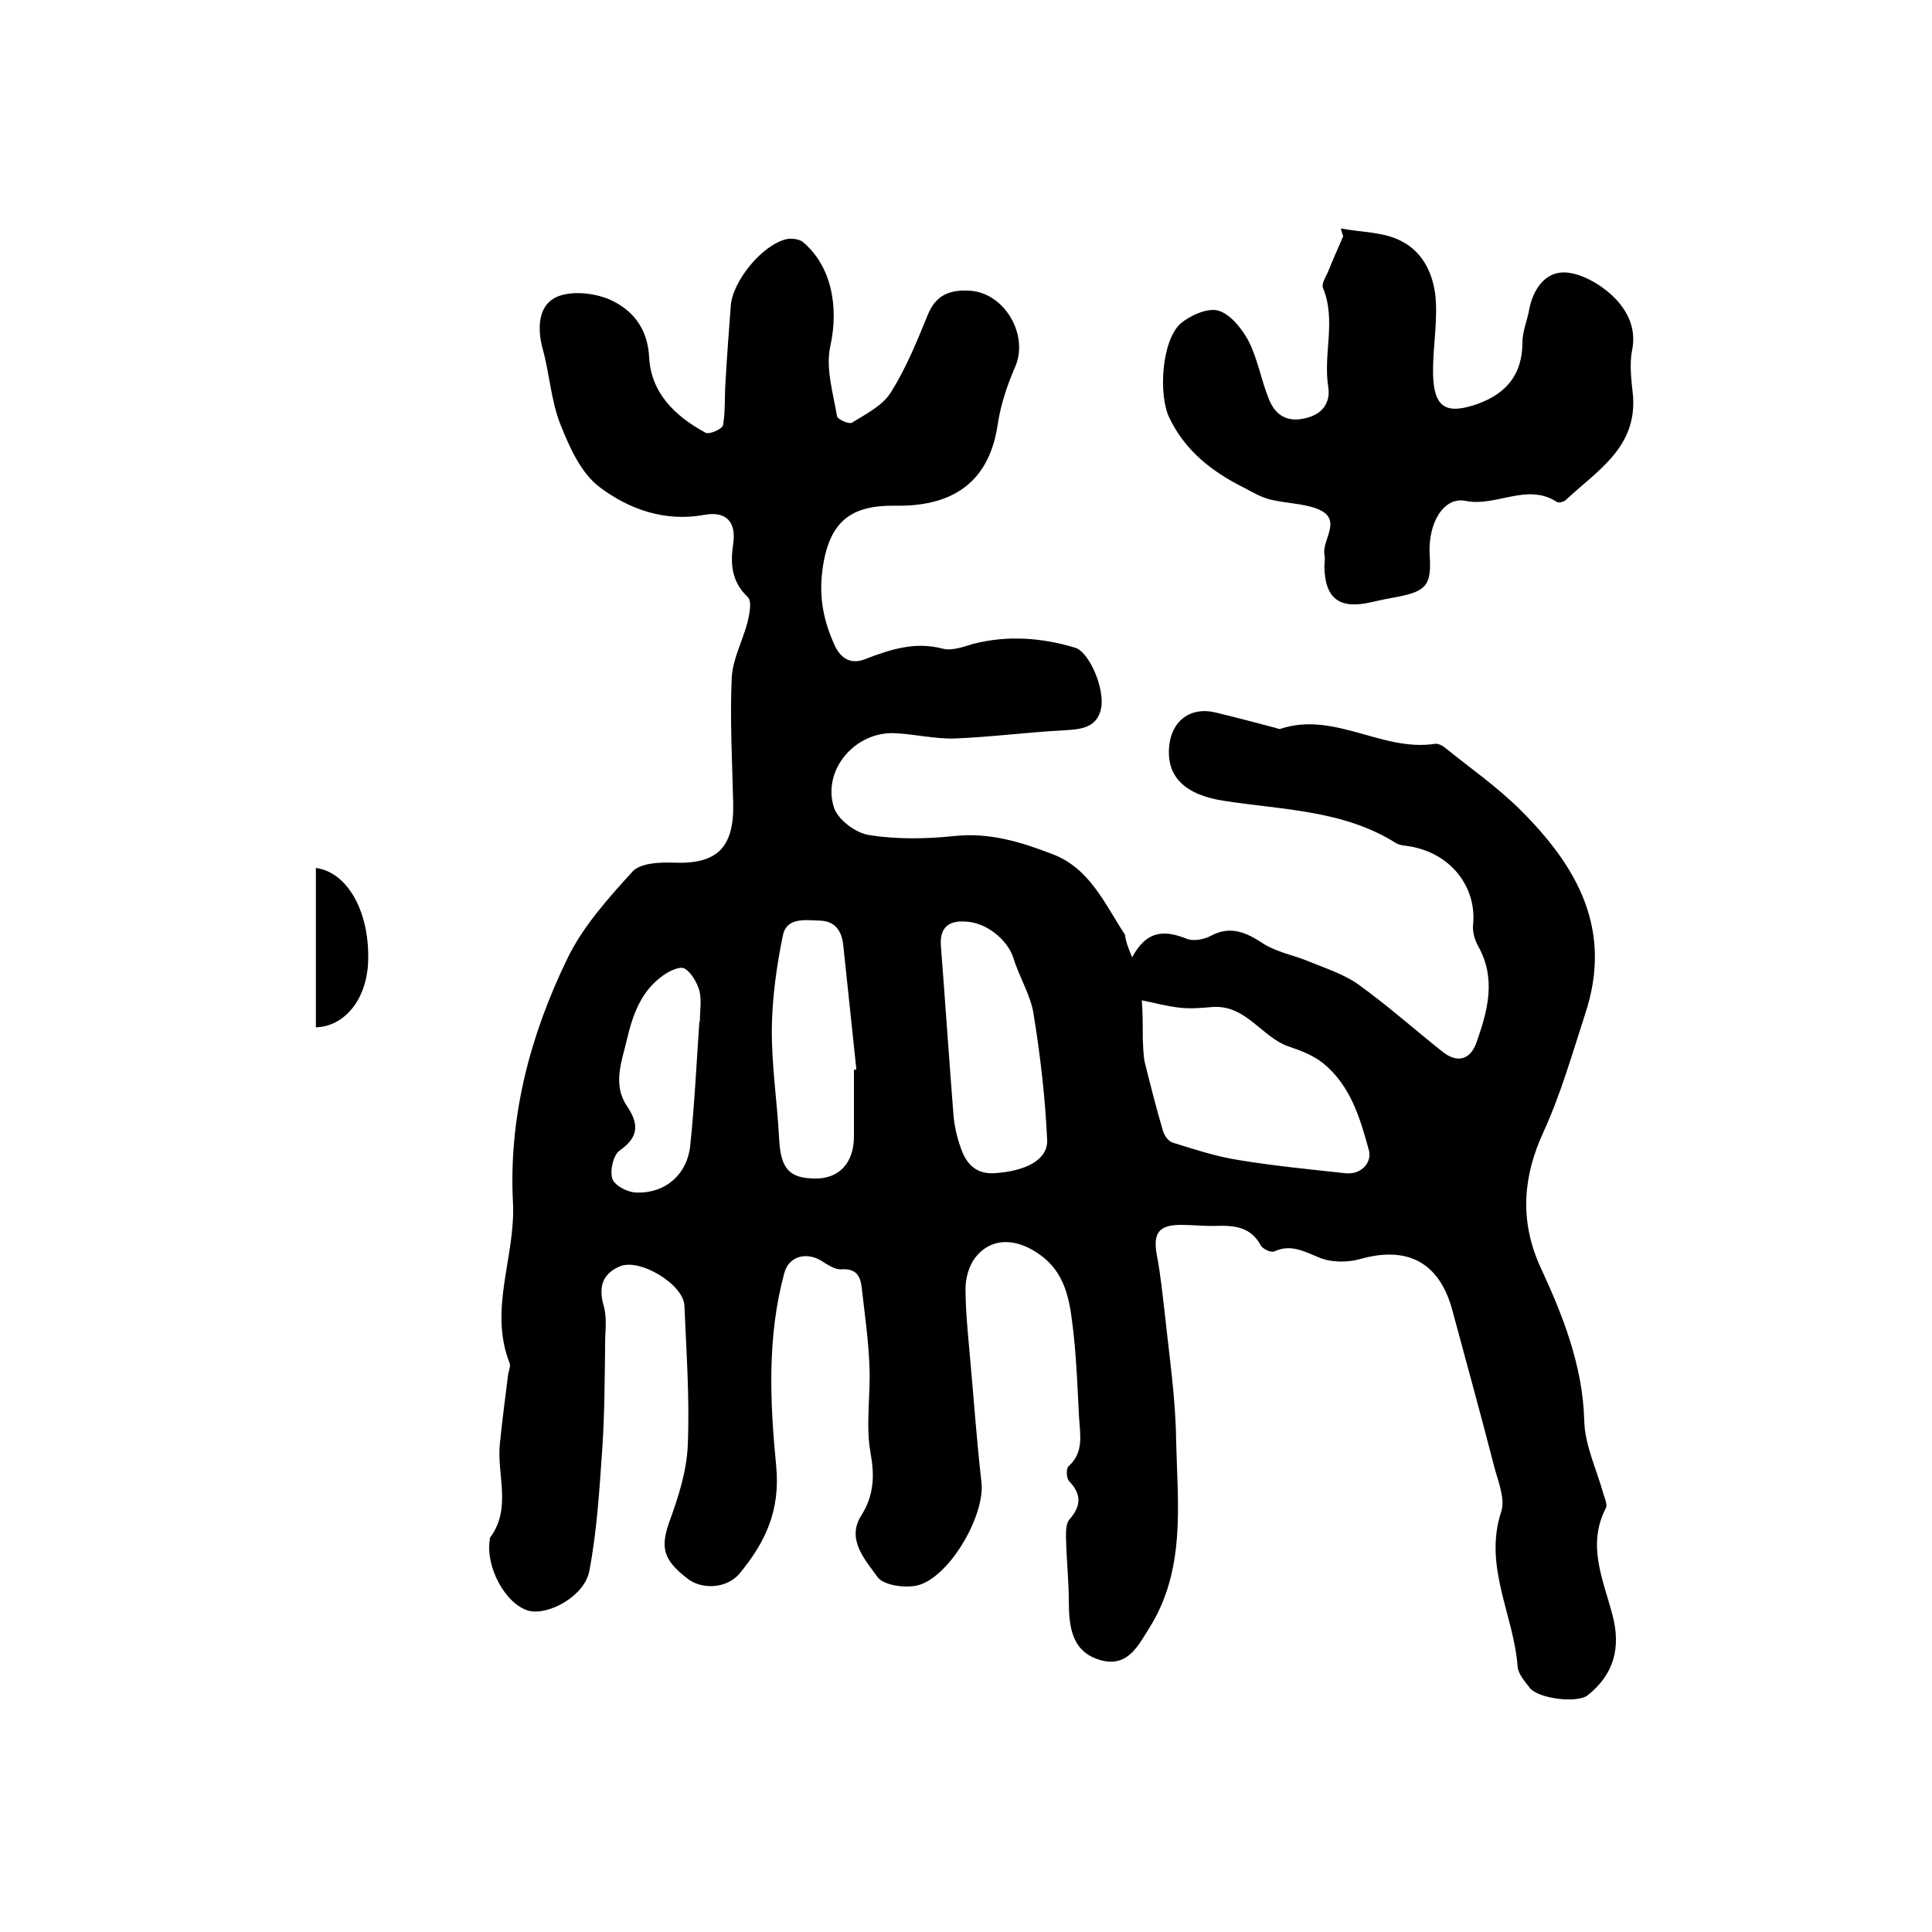 <?xml version="1.0" encoding="utf-8"?>
<!-- Generator: Adobe Illustrator 22.0.0, SVG Export Plug-In . SVG Version: 6.00 Build 0)  -->
<svg version="1.1" id="图层_1" xmlns="http://www.w3.org/2000/svg" xmlns:xlink="http://www.w3.org/1999/xlink" x="0px" y="0px"
	 viewBox="0 0 400 400" style="enable-background:new 0 0 400 400;" xml:space="preserve">
<style type="text/css">
	.st0{fill:#FFFFFF;}
</style>
<g>
	
	<path d="M234.4,198.2c3.1-5.8,6.9-5.6,11.4-3.8c1.3,0.5,3.5,0.1,4.8-0.6c4.2-2.3,7.5-0.7,11,1.6c2.7,1.7,6,2.3,9,3.5
		c3.6,1.5,7.5,2.7,10.6,4.9c6,4.3,11.6,9.3,17.4,13.9c3.2,2.6,5.9,1.6,7.1-1.9c2.3-6.5,4.1-13.1,0.4-19.8c-0.8-1.4-1.3-3.2-1.1-4.7
		c0.7-7.5-4.5-15-14-16.2c-0.7-0.1-1.4-0.2-1.9-0.5c-10.9-6.9-23.5-6.9-35.7-8.8c-7.9-1.2-12.1-4.9-11.3-11.6
		c0.6-5.1,4.5-7.9,9.5-6.7c4.2,1,8.3,2.1,12.5,3.2c0.3,0.1,0.7,0.3,1,0.2c11.1-3.7,21.1,4.8,32,3.1c0.7-0.1,1.6,0.4,2.2,0.9
		c5.2,4.2,10.8,8.1,15.6,12.9c11.6,11.6,19.1,24.6,13.3,42.1c-2.7,8.3-5,16.5-8.7,24.6c-3.9,8.5-5.2,17.8-0.5,28
		c4.5,9.7,8.7,20.2,9,31.6c0.1,5.1,2.6,10.2,4,15.3c0.3,0.9,0.8,2.1,0.5,2.8c-4,7.6-0.6,14.8,1.3,22c1.9,7,0.3,12.5-5.1,16.8
		c-2.2,1.7-10.5,0.7-12.1-1.7c-1-1.3-2.3-2.8-2.4-4.3c-0.8-10.7-7.1-20.7-3.4-32c0.9-2.6-0.6-6.2-1.4-9.2
		c-2.8-10.9-5.8-21.7-8.7-32.5c-2.3-8.6-8-13.8-19.2-10.6c-2.6,0.7-5.8,0.7-8.3-0.3c-3.2-1.3-5.9-2.9-9.4-1.3
		c-0.6,0.3-2.4-0.5-2.8-1.3c-2-3.7-5.3-4.1-9-4c-2.5,0.1-5-0.2-7.5-0.2c-4.6,0-5.8,1.7-5,6.2c0.8,4.1,1.2,8.4,1.7,12.5
		c0.9,8.6,2.2,17.2,2.3,25.8c0.3,13.3,2.1,27-5.7,39.2c-2.2,3.5-4.4,8-10,6.4c-4.8-1.4-6.5-5-6.5-11.6c0-4.6-0.5-9.2-0.6-13.9
		c0-1.3,0-2.9,0.8-3.7c2.4-2.8,2.4-5.2-0.2-7.9c-0.5-0.6-0.6-2.5-0.1-3c3.3-2.9,2.4-6.7,2.2-10.3c-0.3-5.6-0.5-11.3-1.1-16.9
		c-0.7-6-1.2-12.3-6.7-16.4c-5-3.8-10.4-3.9-13.7,0.4c-1.3,1.7-2,4.2-2,6.4c0,4.6,0.5,9.3,0.9,13.9c0.8,8.7,1.4,17.5,2.4,26.2
		c0.8,6.9-6.8,20-13.5,21.4c-2.6,0.5-6.9-0.1-8.1-1.9c-2.5-3.5-6.4-7.7-3.3-12.6c2.7-4.3,2.8-8.3,1.9-13.2c-1-5.8,0.1-12-0.2-17.9
		c-0.2-5.4-1-10.8-1.6-16.2c-0.3-2.5-1.3-3.9-4.2-3.7c-1.4,0.1-2.9-1-4.2-1.8c-3.2-1.9-6.7-0.8-7.6,2.5c-3.6,13.2-3,26.7-1.7,40
		c0.9,9.3-2.3,15.9-7.6,22.3c-2.6,3.1-7.8,3.4-10.8,1c-5.1-3.9-5.5-6.5-3.8-11.5c1.9-5.2,3.7-10.7,3.9-16.2
		c0.4-9.6-0.3-19.2-0.7-28.8c-0.2-4.4-9.3-9.9-13.4-8.1c-3.7,1.6-4.4,4.4-3.3,8.2c0.6,2.1,0.4,4.4,0.3,6.6
		c-0.1,7.6-0.1,15.3-0.6,22.9c-0.6,8.5-1.1,17.1-2.7,25.4c-1,5.2-8.5,9.2-12.5,8.2c-4.8-1.3-9-9-8.1-14.7c0-0.2,0-0.4,0.1-0.5
		c4.5-6.1,1.3-13,2-19.5c0.5-4.8,1.1-9.5,1.7-14.2c0.1-0.8,0.6-1.8,0.3-2.4c-4.4-11.2,1.3-22.1,0.7-33.3
		c-0.9-17.8,3.6-34.6,11.2-50.3c3.2-6.7,8.5-12.6,13.6-18.2c1.6-1.7,5.5-1.9,8.3-1.8c9.1,0.4,12.7-3,12.5-12.3
		c-0.2-8.7-0.7-17.3-0.3-26c0.2-3.9,2.3-7.7,3.3-11.6c0.4-1.7,0.9-4.3,0-5.1c-3.4-3.2-3.6-7-3-11c0.7-4.8-1.7-6.8-6-6
		c-8.2,1.5-15.6-1.2-21.6-5.7c-3.9-2.9-6.3-8.3-8.2-13.1c-1.9-4.8-2.2-10.3-3.6-15.4c-1.2-4.3-1-9,2.6-10.8c3-1.5,7.9-1,11.2,0.4
		c4.7,2.1,7.9,5.9,8.2,12c0.4,7.4,5.4,12.2,11.7,15.6c0.8,0.4,3.5-0.8,3.6-1.6c0.5-2.9,0.3-5.8,0.5-8.8c0.3-5.3,0.7-10.6,1.1-15.9
		c0.4-5.2,6.6-12.7,11.6-13.8c1-0.2,2.4,0,3.2,0.5c6.1,5,7.6,13.6,5.8,21.7c-1,4.5,0.6,9.7,1.4,14.5c0.1,0.6,2.5,1.7,3.1,1.3
		c2.9-1.8,6.3-3.5,8-6.2c3.1-4.9,5.4-10.5,7.6-15.9c1.7-4.4,4.7-5.5,9-5.2c7.1,0.6,12,9.2,9.2,15.7c-1.7,3.9-3.1,8.1-3.7,12.4
		c-2,12.5-10.4,16.6-21.2,16.4c-8.9-0.1-13.6,3-15,13.1c-0.8,5.9,0.2,10.7,2.5,15.8c1.4,3,3.6,4,6.5,2.8c5.2-2,10.2-3.6,15.9-2.1
		c1.9,0.5,4.3-0.4,6.3-1c7.1-1.8,14.1-1.3,21.1,0.8c2.8,0.8,6.1,8.2,5.4,12.4c-0.8,4.2-4.1,4.5-7.7,4.7c-7.6,0.4-15.1,1.4-22.7,1.7
		c-4.1,0.1-8.2-0.9-12.3-1.1c-8.3-0.4-15.2,7.7-12.6,15.5c0.9,2.5,4.5,5.2,7.3,5.6c5.7,0.9,11.7,0.8,17.5,0.2
		c7.3-0.8,13.8,1.2,20.3,3.7c7.8,2.9,10.9,10.3,15.1,16.7C233.1,194.9,233.4,195.8,234.4,198.2z M236.6,215.1
		c0.1,1.8,0.1,3.3,0.4,4.8c1.2,4.8,2.4,9.6,3.8,14.3c0.3,1,1.2,2.2,2.1,2.4c4.5,1.4,9.1,2.9,13.7,3.6c7.3,1.2,14.6,1.9,21.9,2.7
		c3.6,0.4,5.6-2.5,4.9-4.8c-1.8-6.6-3.8-13.4-9.5-18c-2-1.6-4.6-2.6-7-3.4c-5.7-1.9-8.9-8.8-16-8.2c-2.3,0.2-4.6,0.4-6.9,0.1
		c-2.6-0.3-5.1-1-7.6-1.5C236.6,209.8,236.6,212.6,236.6,215.1z M199.8,190.8c-3-0.2-5.3,0.9-5,5c0.9,11.7,1.7,23.4,2.6,35
		c0.2,2.3,0.7,4.6,1.5,6.8c1.1,3.3,3.1,5.5,6.9,5.3c6.6-0.4,11.2-2.8,11-6.9c-0.4-8.7-1.4-17.4-2.8-26c-0.6-4-3-7.7-4.2-11.7
		C208.6,194.6,204.2,190.9,199.8,190.8z M176.8,221.5c0.2,0,0.3-0.1,0.5-0.1c-0.9-8.5-1.8-17-2.7-25.6c-0.3-3-1.6-5.1-4.9-5.2
		c-3-0.1-6.8-0.7-7.6,3c-1.3,6.3-2.2,12.8-2.3,19.1c-0.1,7.6,1.1,15.3,1.5,22.9c0.3,6.3,2,8.4,7.6,8.4c4.9,0,7.9-3.3,7.9-8.7
		C176.8,230.8,176.8,226.1,176.8,221.5z M144.8,211.5c0,0,0.1,0,0.1,0c0-2.2,0.4-4.4-0.1-6.4c-0.5-1.7-1.7-3.8-3.1-4.6
		c-1-0.5-3.3,0.6-4.6,1.6c-4.4,3.2-6.1,8-7.3,13.1c-1.1,4.7-3,9.3,0,13.8c2.5,3.7,2.5,6.4-1.5,9.2c-1.3,0.9-2.1,4.2-1.5,5.9
		c0.5,1.4,3.2,2.8,5,2.8c6,0.2,10.5-3.8,11.1-9.7C143.8,228.7,144.2,220.1,144.8,211.5z"/>
	<path d="M277.6,47.3c4.2,0.8,8.9,0.7,12.5,2.6c4.8,2.4,7,7.5,7.2,12.9c0.2,4.9-0.7,9.9-0.6,14.8c0.2,6.9,2.8,8.3,9.3,6
		c6-2.2,9.2-6.2,9.2-12.7c0-2.3,1-4.5,1.4-6.8c0.8-4.2,3.3-7.8,7.3-7.7c3.3,0.1,7.2,2.3,9.8,4.7c3,2.8,5.2,6.6,4.2,11.5
		c-0.6,3-0.1,6.3,0.2,9.4c0.8,10.7-7.5,15.5-13.9,21.5c-0.4,0.4-1.5,0.7-1.9,0.4c-6.2-4-12.5,1.1-18.9-0.2
		c-4.5-0.9-7.8,4.6-7.4,11.2c0.4,6.2-0.6,7.5-6.8,8.7c-1.8,0.3-3.6,0.7-5.4,1.1c-6.5,1.5-9.5-0.8-9.6-7.4c0-0.8,0.2-1.7,0-2.5
		c-0.5-3.2,4-7.4-1.6-9.5c-3-1.1-6.5-1.1-9.7-1.9c-1.9-0.5-3.6-1.5-5.3-2.4c-6.6-3.3-12.2-7.6-15.5-14.5c-2.3-4.8-1.6-15.9,2.3-19.5
		c2-1.7,5.6-3.3,7.8-2.7c2.5,0.7,4.9,3.7,6.3,6.3c1.9,3.7,2.6,8.1,4.2,12c1.3,3.3,3.7,4.9,7.5,4c3.6-0.8,5.3-3.2,4.8-6.5
		c-1.1-6.8,1.7-13.8-1.1-20.5c-0.3-0.8,0.5-2.2,1-3.2c1-2.5,2.1-5,3.2-7.5C277.9,48.5,277.8,47.9,277.6,47.3z"/>
	<path d="M65.4,179.7c6.7,0.9,11.3,9.4,10.8,19.8c-0.4,7.4-4.8,13-10.8,13.2C65.4,201.7,65.4,190.7,65.4,179.7z"/>
	
	
	
	
</g>
</svg>
